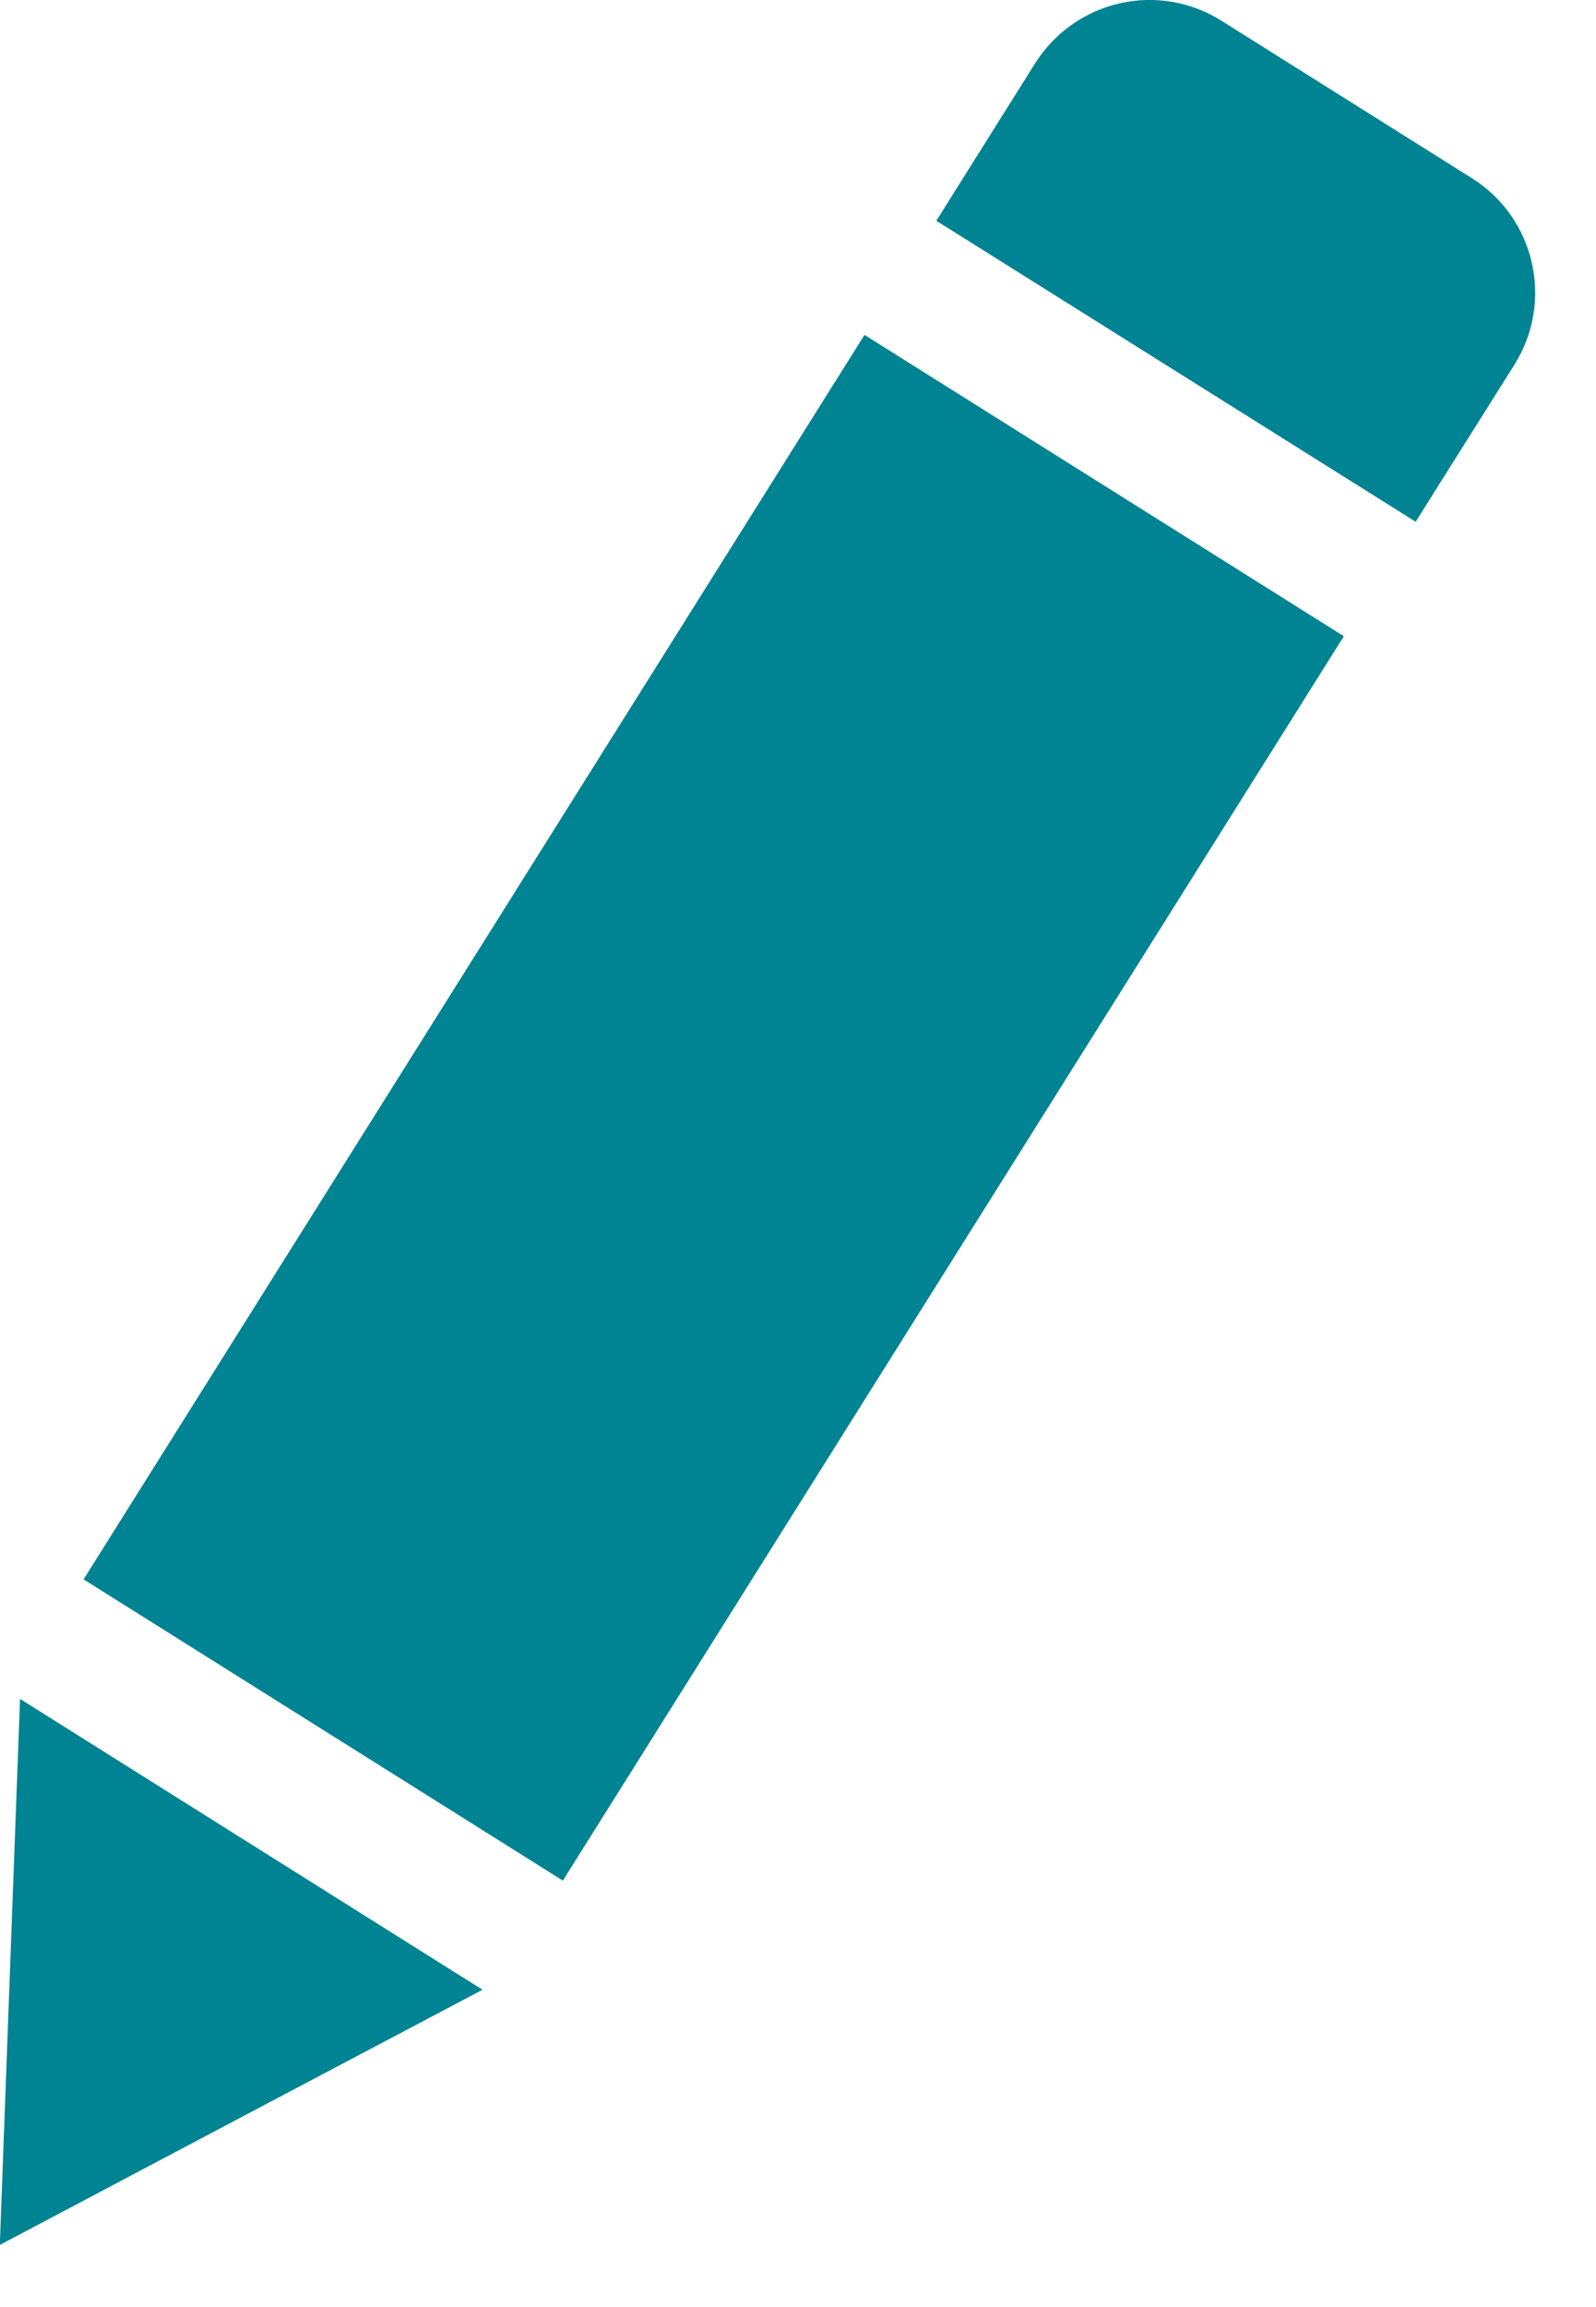 <svg width="9" height="13" viewBox="0 0 9 13" fill="none" xmlns="http://www.w3.org/2000/svg">
<path d="M8.3 1.004L6.888 0.117C6.717 0.009 6.51 -0.026 6.313 0.019C6.116 0.064 5.945 0.186 5.837 0.357L5.28 1.244L7.983 2.94L8.54 2.055C8.764 1.698 8.657 1.228 8.3 1.004ZM0.472 8.9L3.174 10.597L7.578 3.585L4.875 1.887L0.471 8.9L0.472 8.9ZM0.058 11.056L-0.001 12.65L1.41 11.904L2.721 11.212L0.113 9.573L0.058 11.056Z" fill="#008392"/>
</svg>
